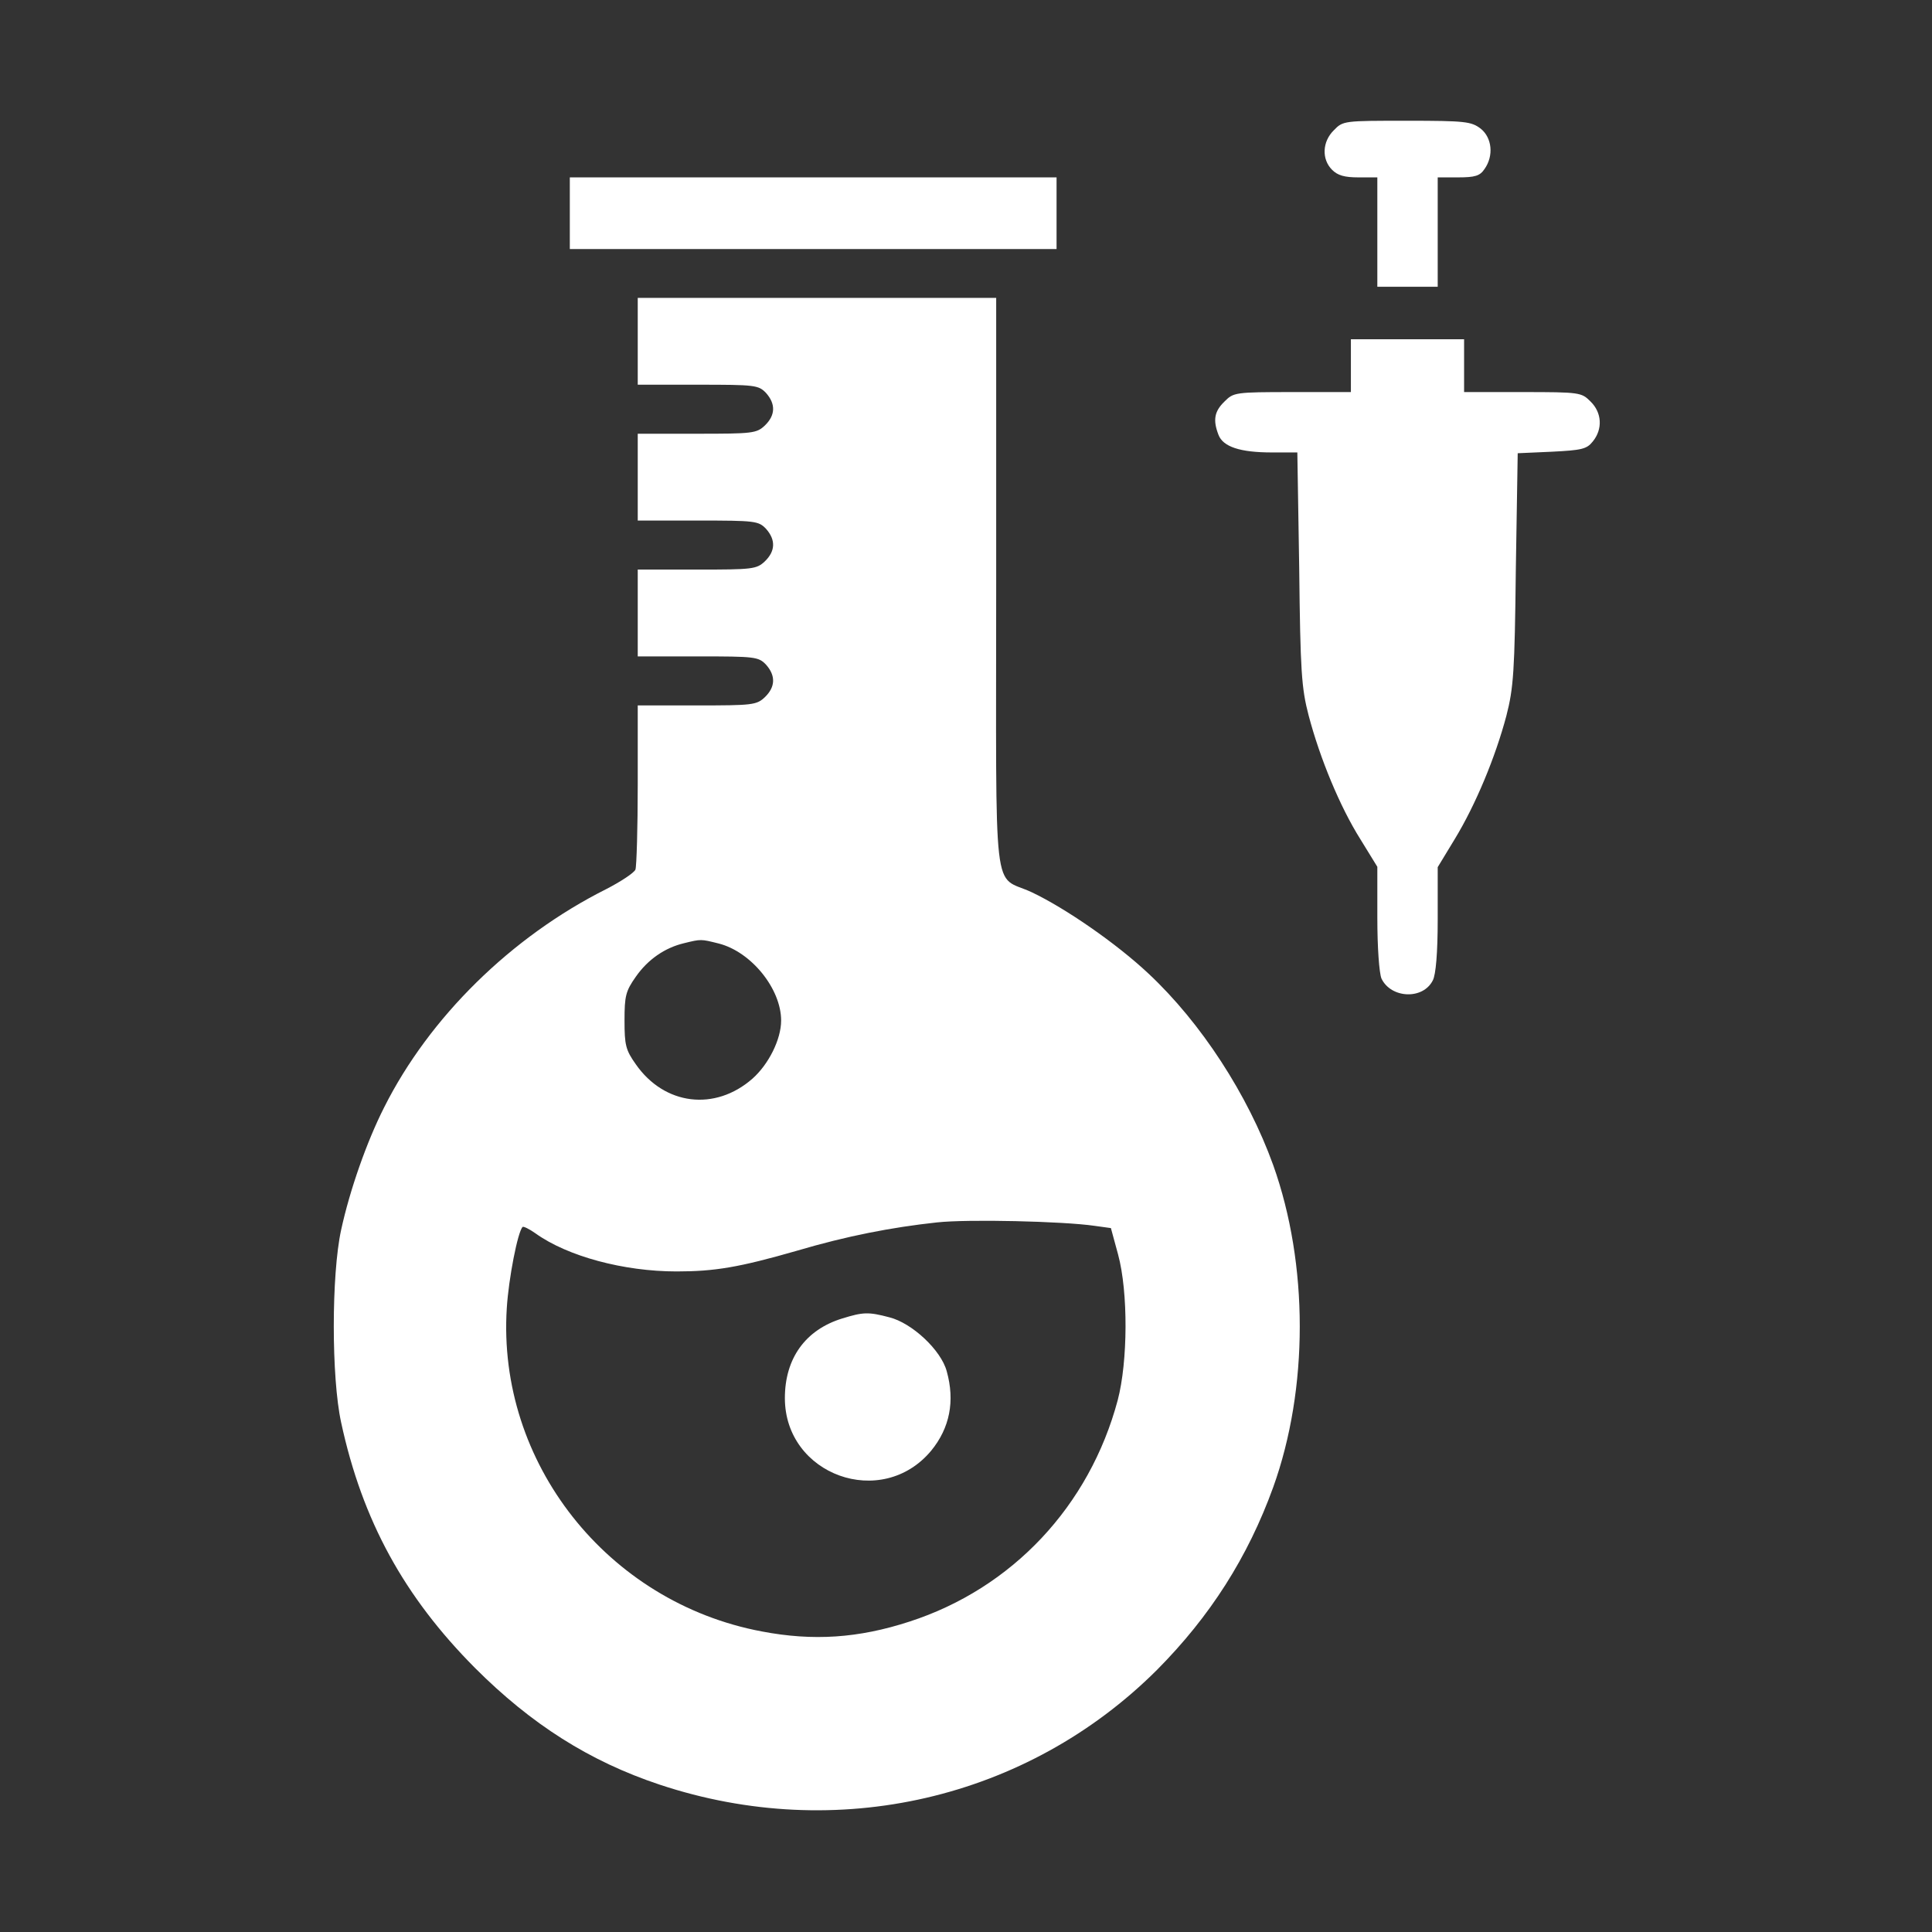 <svg width="32" height="32" viewBox="0 0 32 32" fill="none" xmlns="http://www.w3.org/2000/svg">
<rect x="0" y="0" width="32" height="32" fill="#333333" stroke="none"/>
<path d="M22.094 2.156C21.9 2.344 21.888 2.638 22.063 2.812C22.156 2.906 22.269 2.938 22.5 2.938H22.813V3.844V4.75H23.313H23.813V3.844V2.938H24.15C24.431 2.938 24.513 2.913 24.588 2.8C24.744 2.581 24.713 2.281 24.525 2.131C24.369 2.013 24.275 2 23.3 2C22.263 2 22.244 2 22.094 2.156Z" fill="white"/>
<path d="M9.438 3.531V4.125H13.469H17.5V3.531V2.938H13.469H9.438V3.531Z" fill="white"/>
<path d="M10.563 5.653V6.372H11.563C12.506 6.372 12.563 6.378 12.688 6.509C12.85 6.691 12.844 6.878 12.669 7.047C12.531 7.178 12.463 7.184 11.544 7.184H10.563V7.903V8.622H11.563C12.506 8.622 12.563 8.628 12.688 8.759C12.85 8.941 12.844 9.128 12.669 9.297C12.531 9.428 12.463 9.434 11.544 9.434H10.563V10.153V10.872H11.563C12.506 10.872 12.563 10.878 12.688 11.009C12.85 11.191 12.844 11.378 12.669 11.547C12.531 11.678 12.463 11.684 11.544 11.684H10.563V12.991C10.563 13.709 10.544 14.347 10.525 14.403C10.5 14.459 10.281 14.603 10.038 14.728C8.469 15.516 7.113 16.847 6.363 18.341C6.075 18.909 5.794 19.709 5.65 20.372C5.488 21.116 5.488 22.816 5.65 23.559C6 25.184 6.694 26.447 7.869 27.628C8.8 28.559 9.763 29.172 10.925 29.559C13.856 30.534 17.013 29.803 19.163 27.659C20.044 26.772 20.669 25.791 21.088 24.634C21.675 23.003 21.675 20.941 21.088 19.297C20.669 18.134 19.894 16.941 19.025 16.128C18.494 15.628 17.644 15.041 17.088 14.778C16.431 14.472 16.5 15.059 16.5 9.672V4.934H13.531H10.563V5.653ZM11.906 15.628C12.444 15.766 12.938 16.378 12.938 16.903C12.938 17.216 12.731 17.628 12.463 17.866C11.844 18.409 11.006 18.309 10.531 17.628C10.363 17.391 10.344 17.309 10.344 16.903C10.344 16.497 10.363 16.416 10.531 16.178C10.731 15.891 11.013 15.697 11.331 15.622C11.613 15.553 11.606 15.553 11.906 15.628ZM18.125 20.303L18.4 20.341L18.519 20.778C18.688 21.403 18.681 22.553 18.513 23.191C18.044 24.947 16.763 26.309 15.063 26.859C14.219 27.134 13.469 27.184 12.619 27.022C10.056 26.541 8.231 24.222 8.394 21.666C8.425 21.172 8.575 20.403 8.656 20.322C8.669 20.309 8.763 20.353 8.869 20.428C9.4 20.809 10.331 21.059 11.206 21.059C11.838 21.059 12.244 20.991 13.2 20.716C14.025 20.472 14.769 20.328 15.519 20.247C16.031 20.191 17.606 20.228 18.125 20.303Z" fill="white"/>
<path d="M13.95 21.838C13.338 22.026 13 22.501 13 23.157C13 24.432 14.606 25.013 15.425 24.026C15.731 23.651 15.819 23.207 15.681 22.713C15.588 22.363 15.106 21.913 14.731 21.819C14.381 21.726 14.294 21.732 13.95 21.838Z" fill="white"/>
<path d="M22.375 6.057V6.494H21.407C20.456 6.494 20.431 6.5 20.282 6.65C20.113 6.813 20.088 6.957 20.181 7.2C20.256 7.4 20.538 7.494 21.069 7.494H21.488L21.519 9.413C21.538 11.119 21.556 11.394 21.675 11.85C21.863 12.563 22.194 13.363 22.532 13.9L22.813 14.357V15.2C22.813 15.7 22.844 16.113 22.881 16.207C23.038 16.538 23.569 16.563 23.732 16.238C23.782 16.144 23.813 15.782 23.813 15.225V14.363L24.094 13.9C24.444 13.325 24.769 12.538 24.95 11.857C25.069 11.394 25.088 11.125 25.107 9.425L25.138 7.507L25.7 7.482C26.2 7.457 26.282 7.438 26.381 7.313C26.55 7.107 26.532 6.832 26.344 6.65C26.194 6.5 26.169 6.494 25.219 6.494H24.25V6.057V5.619H23.313H22.375V6.057Z" fill="white"/>
</svg>
